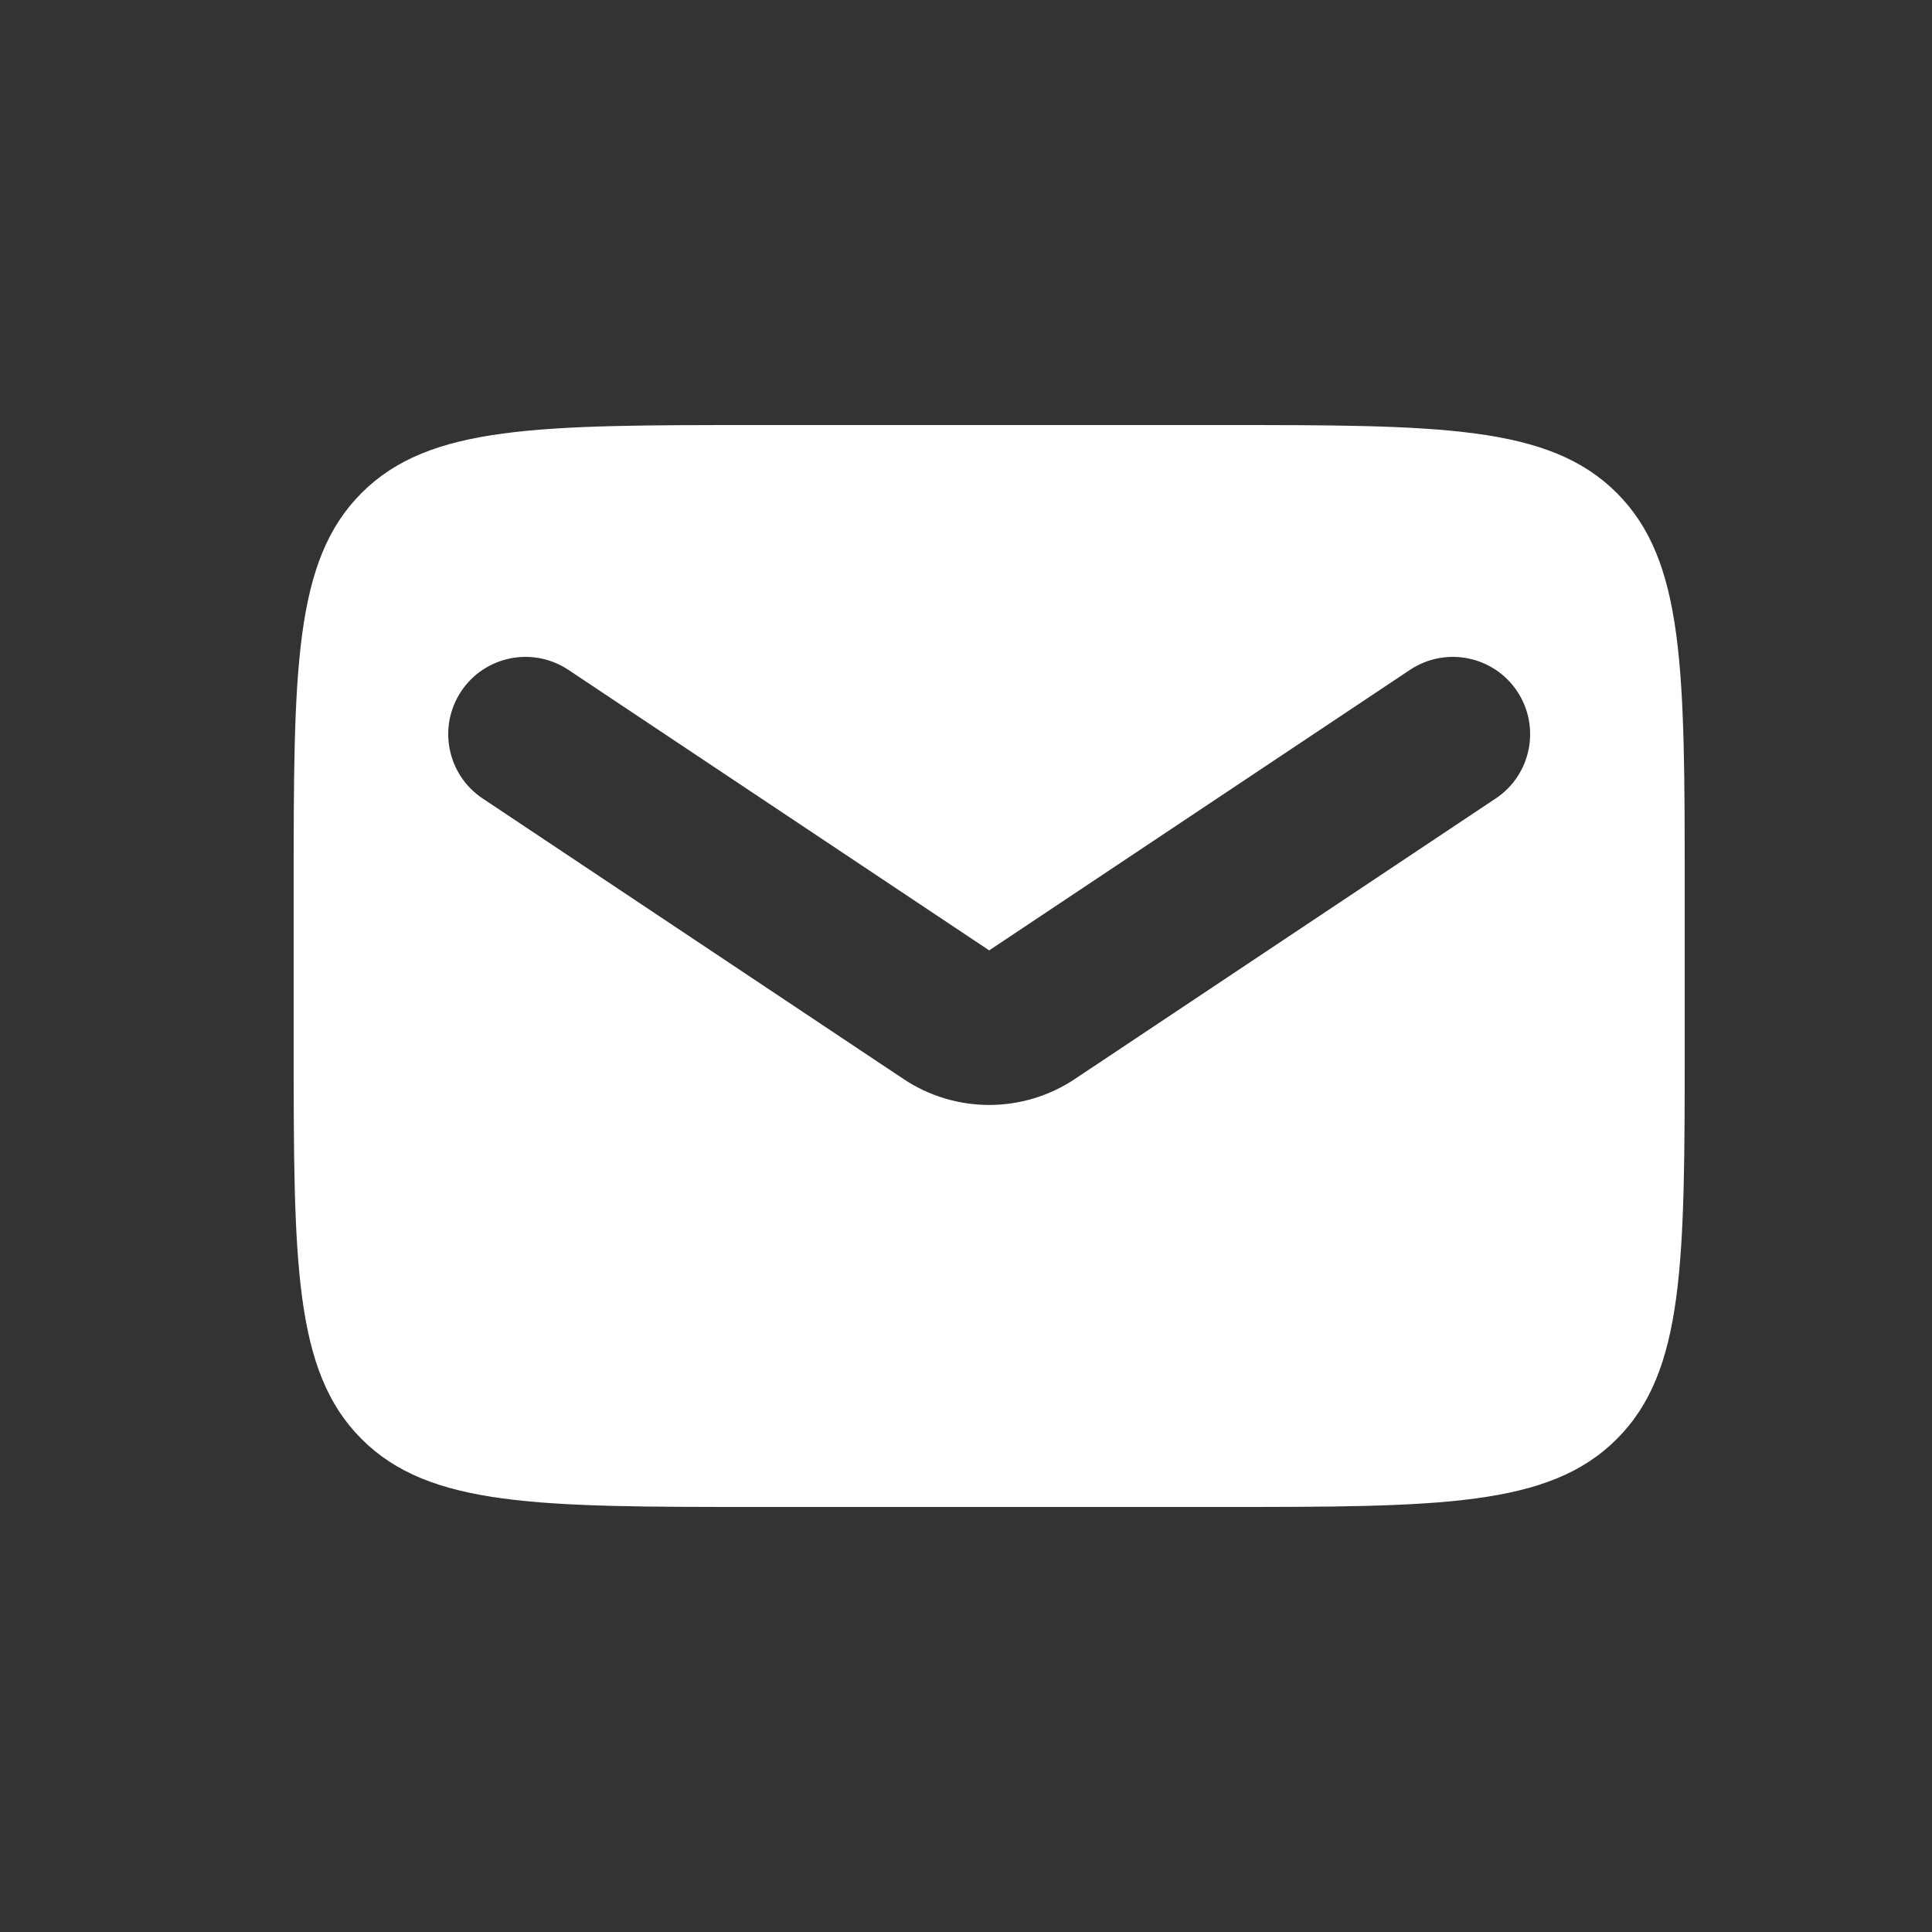 <?xml version="1.0" encoding="UTF-8"?> <svg xmlns="http://www.w3.org/2000/svg" width="25" height="25" viewBox="0 0 25 25" fill="none"><rect x="0" y="0" width="25" height="25" fill="#333333" stroke="none"/> <path fill-rule="evenodd" clip-rule="evenodd" d="M4.679 6.379C3.8 7.257 3.8 8.672 3.8 11.5V13.5C3.8 16.328 3.8 17.743 4.679 18.621C5.557 19.5 6.972 19.5 9.8 19.5H15.8C18.628 19.5 20.043 19.5 20.921 18.621C21.8 17.743 21.8 16.328 21.8 13.5V11.5C21.8 8.672 21.8 7.257 20.921 6.379C20.043 5.5 18.628 5.5 15.8 5.5H9.8C6.972 5.5 5.557 5.5 4.679 6.379ZM7.355 8.668C6.895 8.362 6.274 8.486 5.968 8.945C5.662 9.405 5.786 10.026 6.245 10.332L11.691 13.962C12.362 14.41 13.238 14.41 13.909 13.962L19.355 10.332C19.814 10.026 19.938 9.405 19.632 8.945C19.326 8.486 18.705 8.362 18.245 8.668L12.8 12.298L7.355 8.668Z" fill="white"></path> </svg> 